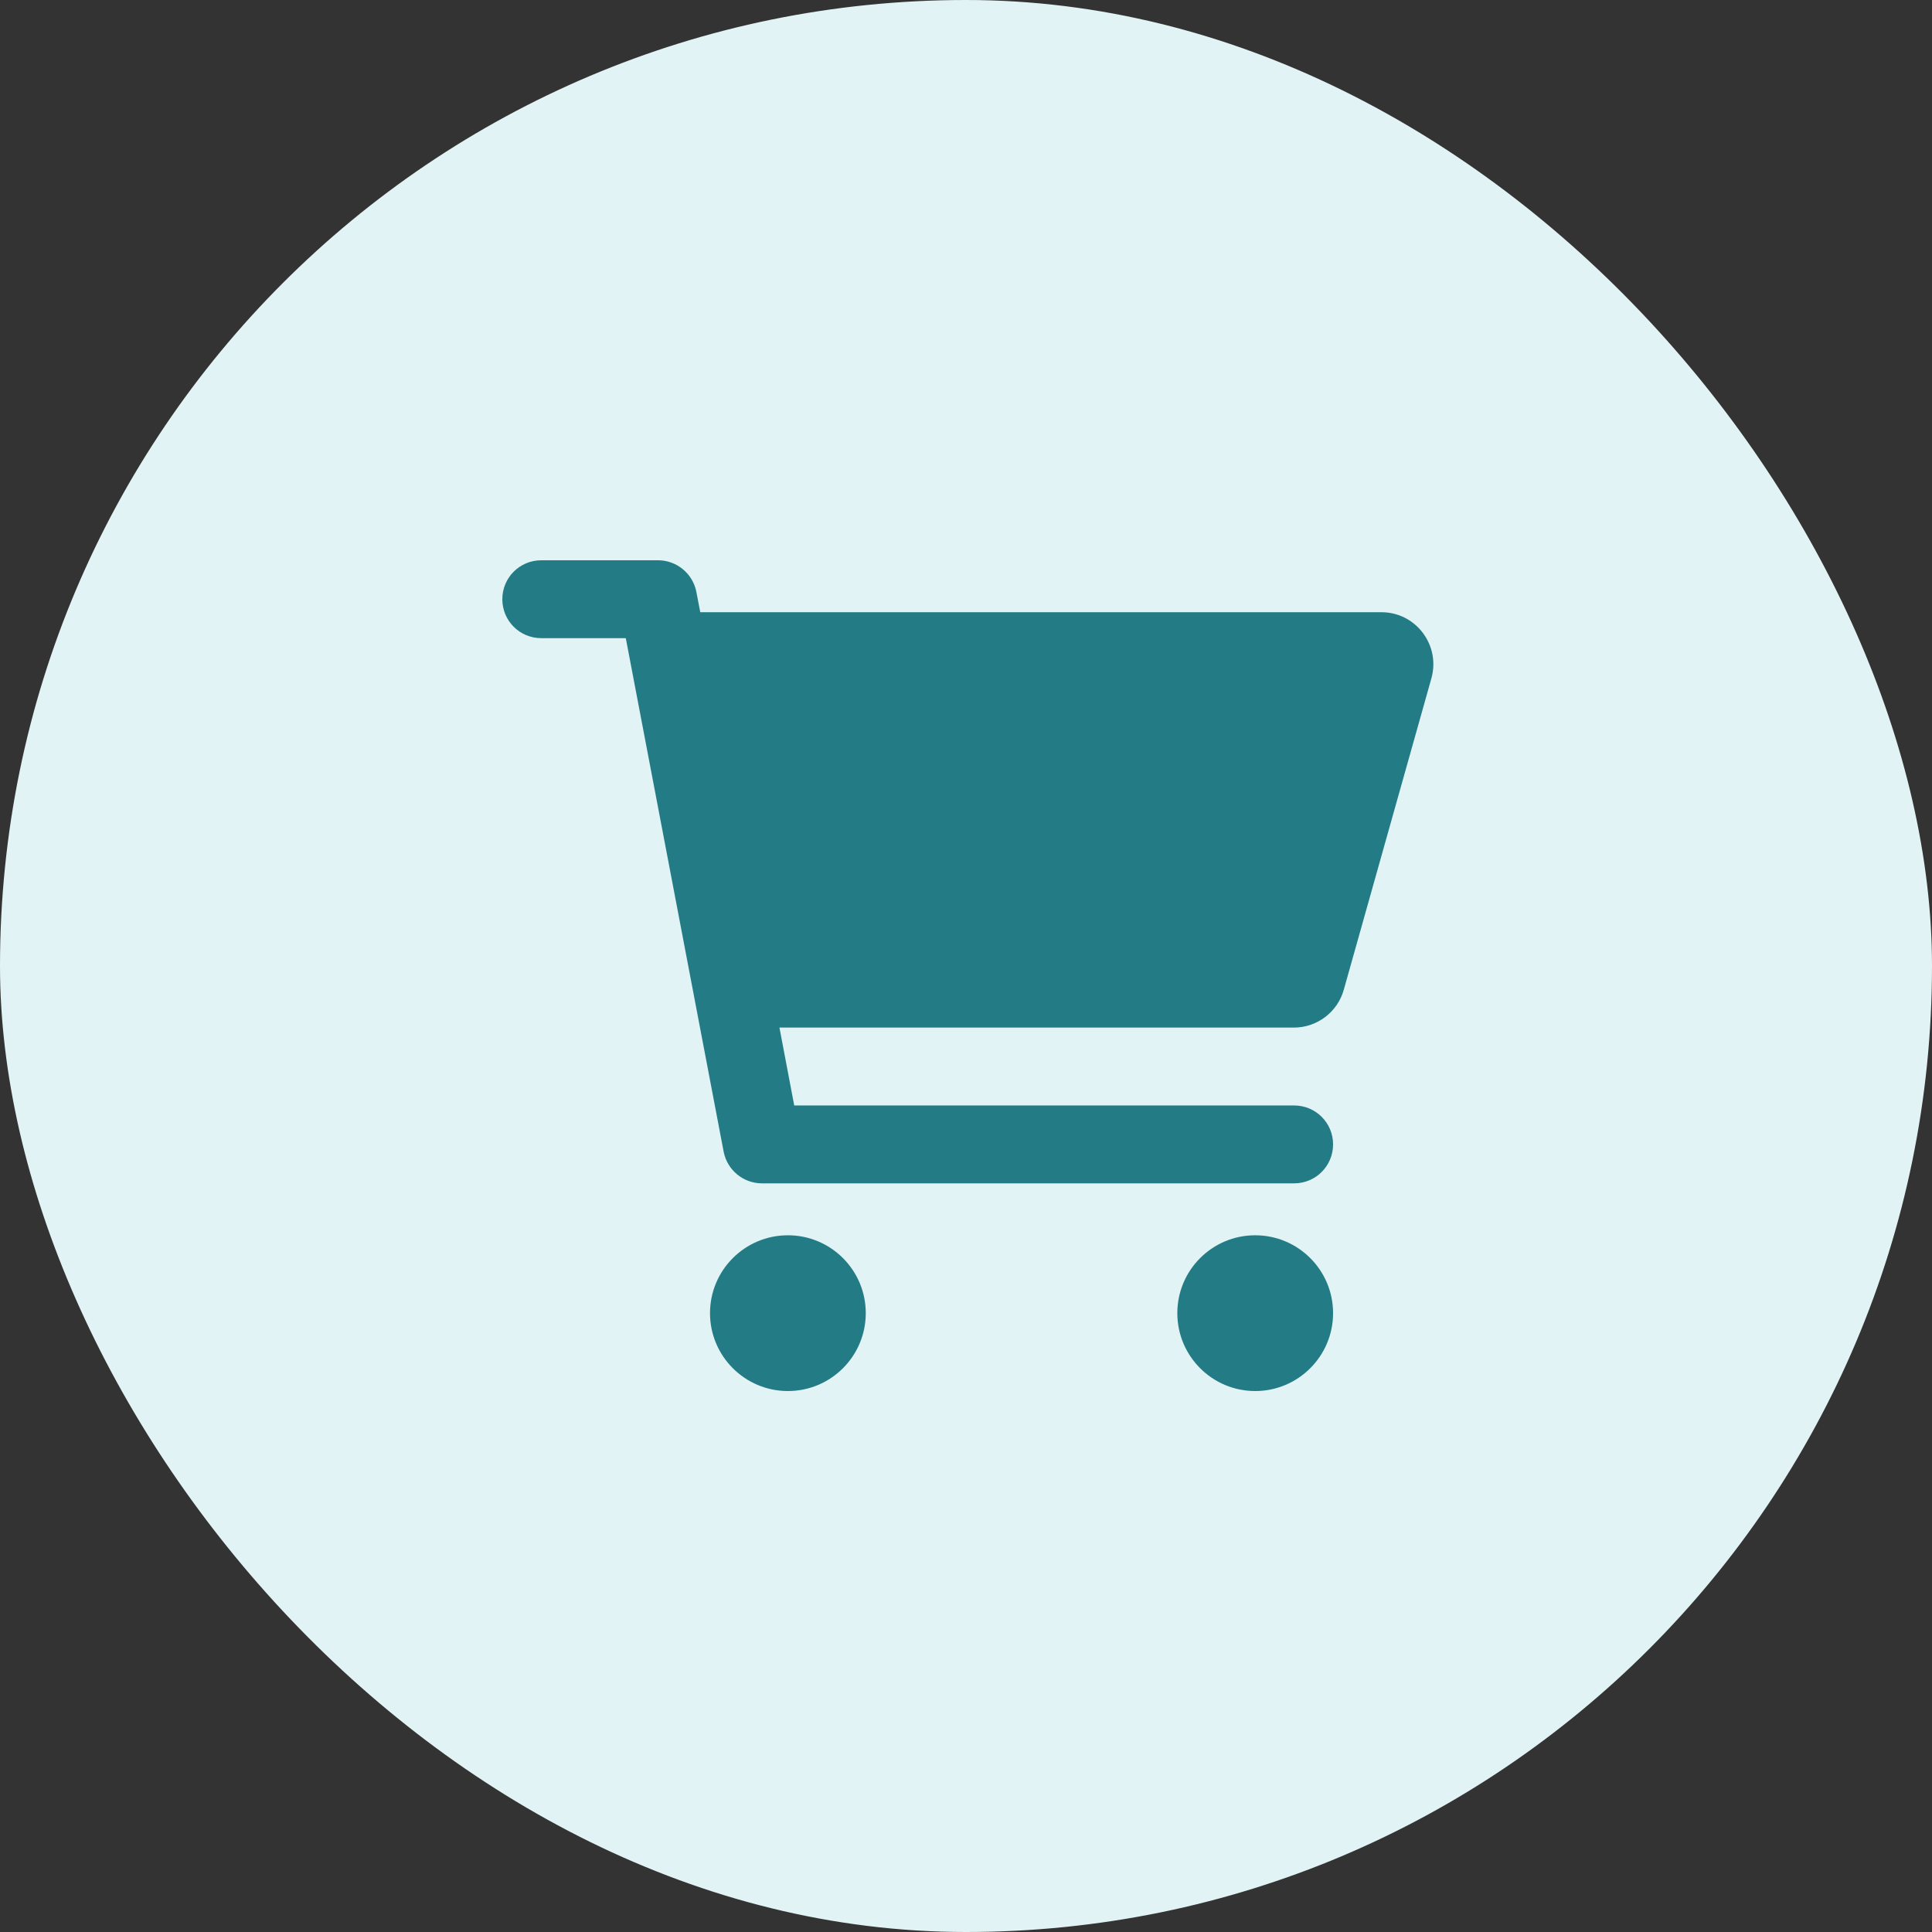<?xml version="1.0" encoding="UTF-8"?> <svg xmlns="http://www.w3.org/2000/svg" width="100" height="100" viewBox="0 0 100 100" fill="none"><rect x="0" y="0" width="100" height="100" fill="#333333" stroke="none"/> <rect width="100" height="100" rx="50" fill="#E2F3F5"></rect> <g clip-path="url(#clip0_213_52)"> <path d="M28.016 29C26.899 29 26 29.899 26 31.016C26 32.133 26.899 33.031 28.016 33.031H32.391L37.456 59.612C37.64 60.561 38.472 61.25 39.438 61.25H66.984C68.101 61.25 69 60.351 69 59.234C69 58.117 68.101 57.219 66.984 57.219H41.109L40.344 53.188H66.968C68.169 53.188 69.227 52.39 69.554 51.231L74.09 35.106C74.568 33.392 73.283 31.688 71.503 31.688H36.246L36.044 30.638C35.86 29.689 35.028 29 34.062 29H28.016ZM40.781 72C43.007 72 44.812 70.194 44.812 67.969C44.812 65.743 43.007 63.938 40.781 63.938C38.556 63.938 36.75 65.743 36.75 67.969C36.75 70.194 38.556 72 40.781 72ZM69 67.969C69 65.743 67.194 63.938 64.969 63.938C62.743 63.938 60.938 65.743 60.938 67.969C60.938 70.194 62.743 72 64.969 72C67.194 72 69 70.194 69 67.969Z" fill="#237C85"></path> </g> <defs> <clipPath id="clip0_213_52"> <rect width="48.375" height="43" fill="white" transform="translate(26 29)"></rect> </clipPath> </defs> </svg> 